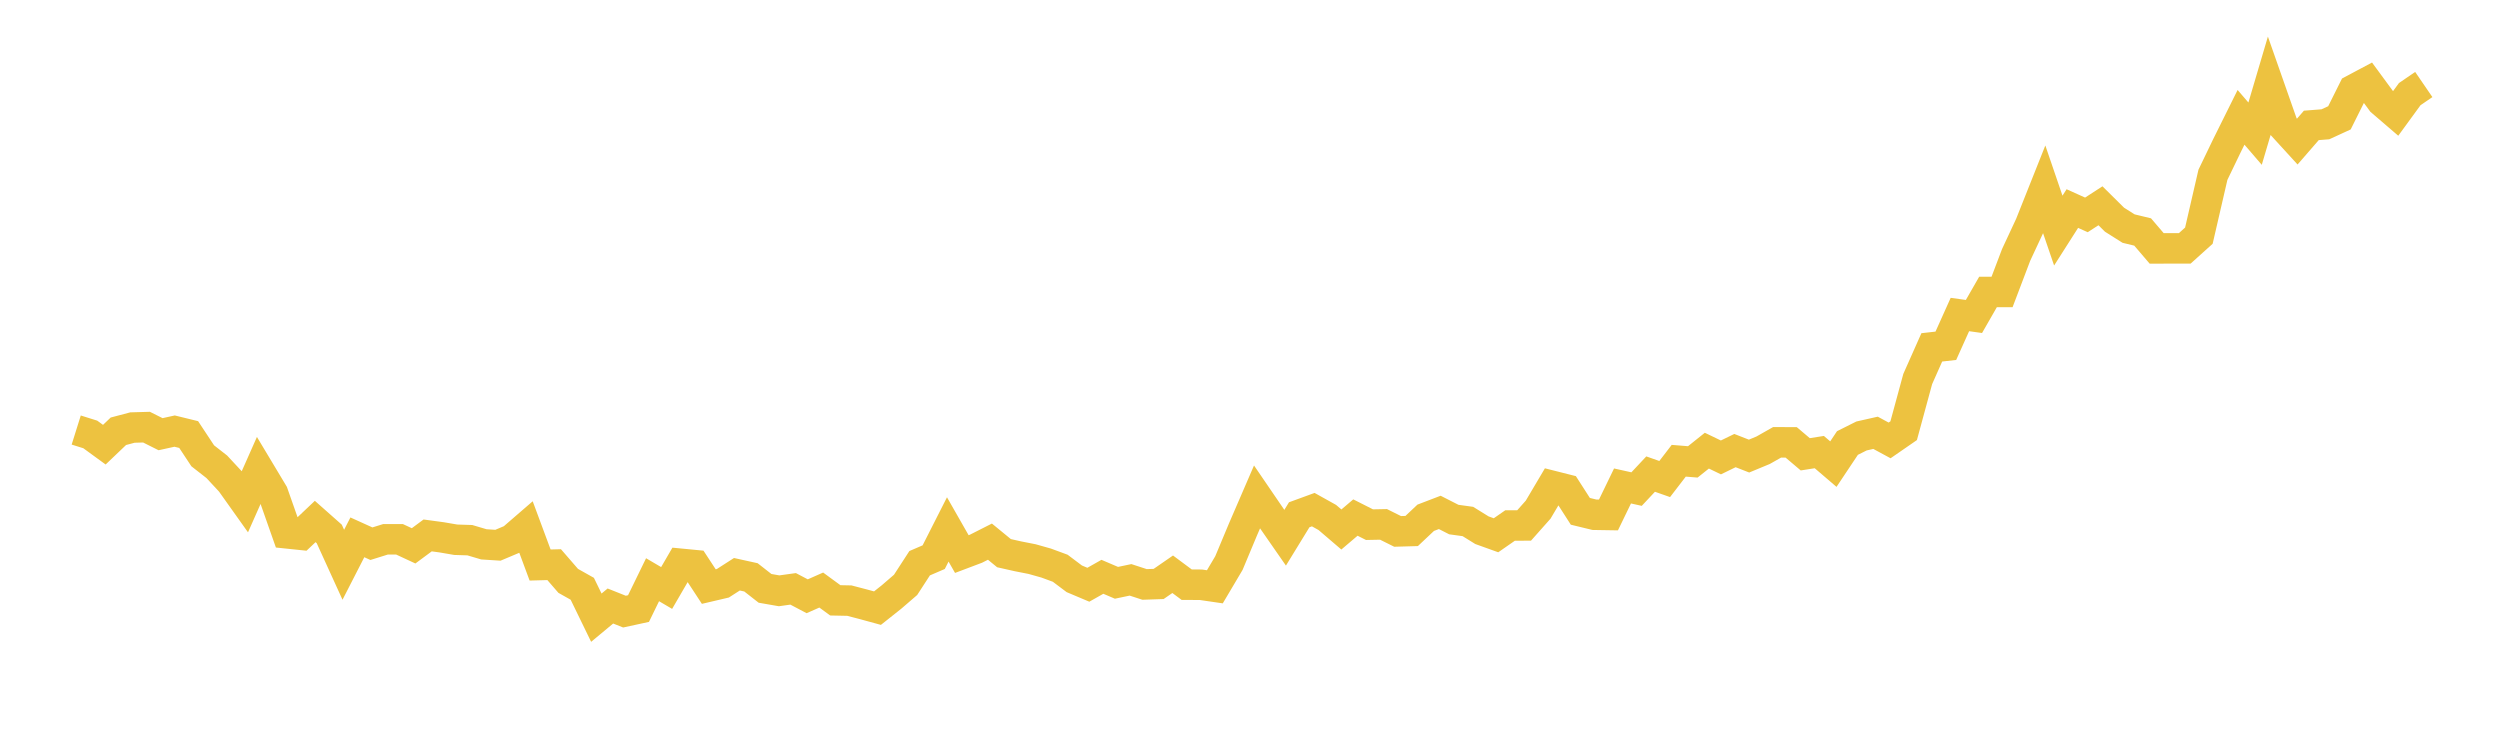 <svg width="164" height="48" xmlns="http://www.w3.org/2000/svg" xmlns:xlink="http://www.w3.org/1999/xlink"><path fill="none" stroke="rgb(237,194,64)" stroke-width="2" d="M5,28.21L5.922,28.499L6.844,29.171L7.766,28.291L8.689,28.047L9.611,28.021L10.533,28.483L11.455,28.28L12.377,28.506L13.299,29.901L14.222,30.622L15.144,31.614L16.066,32.91L16.988,30.83L17.91,32.367L18.832,34.989L19.754,35.085L20.677,34.21L21.599,35.026L22.521,37.048L23.443,35.249L24.365,35.667L25.287,35.379L26.21,35.379L27.132,35.807L28.054,35.124L28.976,35.249L29.898,35.407L30.82,35.436L31.743,35.709L32.665,35.768L33.587,35.379L34.509,34.582L35.431,37.066L36.353,37.041L37.275,38.105L38.198,38.624L39.12,40.52L40.042,39.754L40.964,40.122L41.886,39.922L42.808,38.03L43.731,38.572L44.653,36.983L45.575,37.072L46.497,38.479L47.419,38.263L48.341,37.671L49.263,37.874L50.186,38.596L51.108,38.757L52.03,38.629L52.952,39.115L53.874,38.707L54.796,39.382L55.719,39.401L56.641,39.642L57.563,39.894L58.485,39.162L59.407,38.367L60.329,36.947L61.251,36.55L62.174,34.73L63.096,36.347L64.018,35.999L64.94,35.532L65.862,36.288L66.784,36.495L67.707,36.677L68.629,36.937L69.551,37.277L70.473,37.97L71.395,38.359L72.317,37.838L73.24,38.232L74.162,38.038L75.084,38.339L76.006,38.308L76.928,37.671L77.85,38.357L78.772,38.359L79.695,38.494L80.617,36.937L81.539,34.732L82.461,32.598L83.383,33.948L84.305,35.275L85.228,33.769L86.15,33.432L87.072,33.946L87.994,34.735L88.916,33.951L89.838,34.418L90.76,34.4L91.683,34.86L92.605,34.834L93.527,33.966L94.449,33.613L95.371,34.083L96.293,34.21L97.216,34.782L98.138,35.114L99.06,34.473L99.982,34.47L100.904,33.432L101.826,31.874L102.749,32.107L103.671,33.543L104.593,33.767L105.515,33.782L106.437,31.879L107.359,32.084L108.281,31.1L109.204,31.425L110.126,30.225L111.048,30.3L111.97,29.563L112.892,30.007L113.814,29.558L114.737,29.919L115.659,29.537L116.581,29.015L117.503,29.02L118.425,29.802L119.347,29.657L120.269,30.446L121.192,29.062L122.114,28.6L123.036,28.392L123.958,28.891L124.88,28.254L125.802,24.864L126.725,22.787L127.647,22.683L128.569,20.632L129.491,20.761L130.413,19.154L131.335,19.152L132.257,16.724L133.18,14.743L134.102,12.427L135.024,15.127L135.946,13.681L136.868,14.097L137.79,13.499L138.713,14.413L139.635,14.995L140.557,15.218L141.479,16.296L142.401,16.293L143.323,16.291L144.246,15.46L145.168,11.467L146.09,9.553L147.012,7.697L147.934,8.769L148.856,5.651L149.778,8.278L150.701,9.288L151.623,8.226L152.545,8.154L153.467,7.73L154.389,5.882L155.311,5.391L156.234,6.648L157.156,7.44L158.078,6.175L159,5.544"></path></svg>